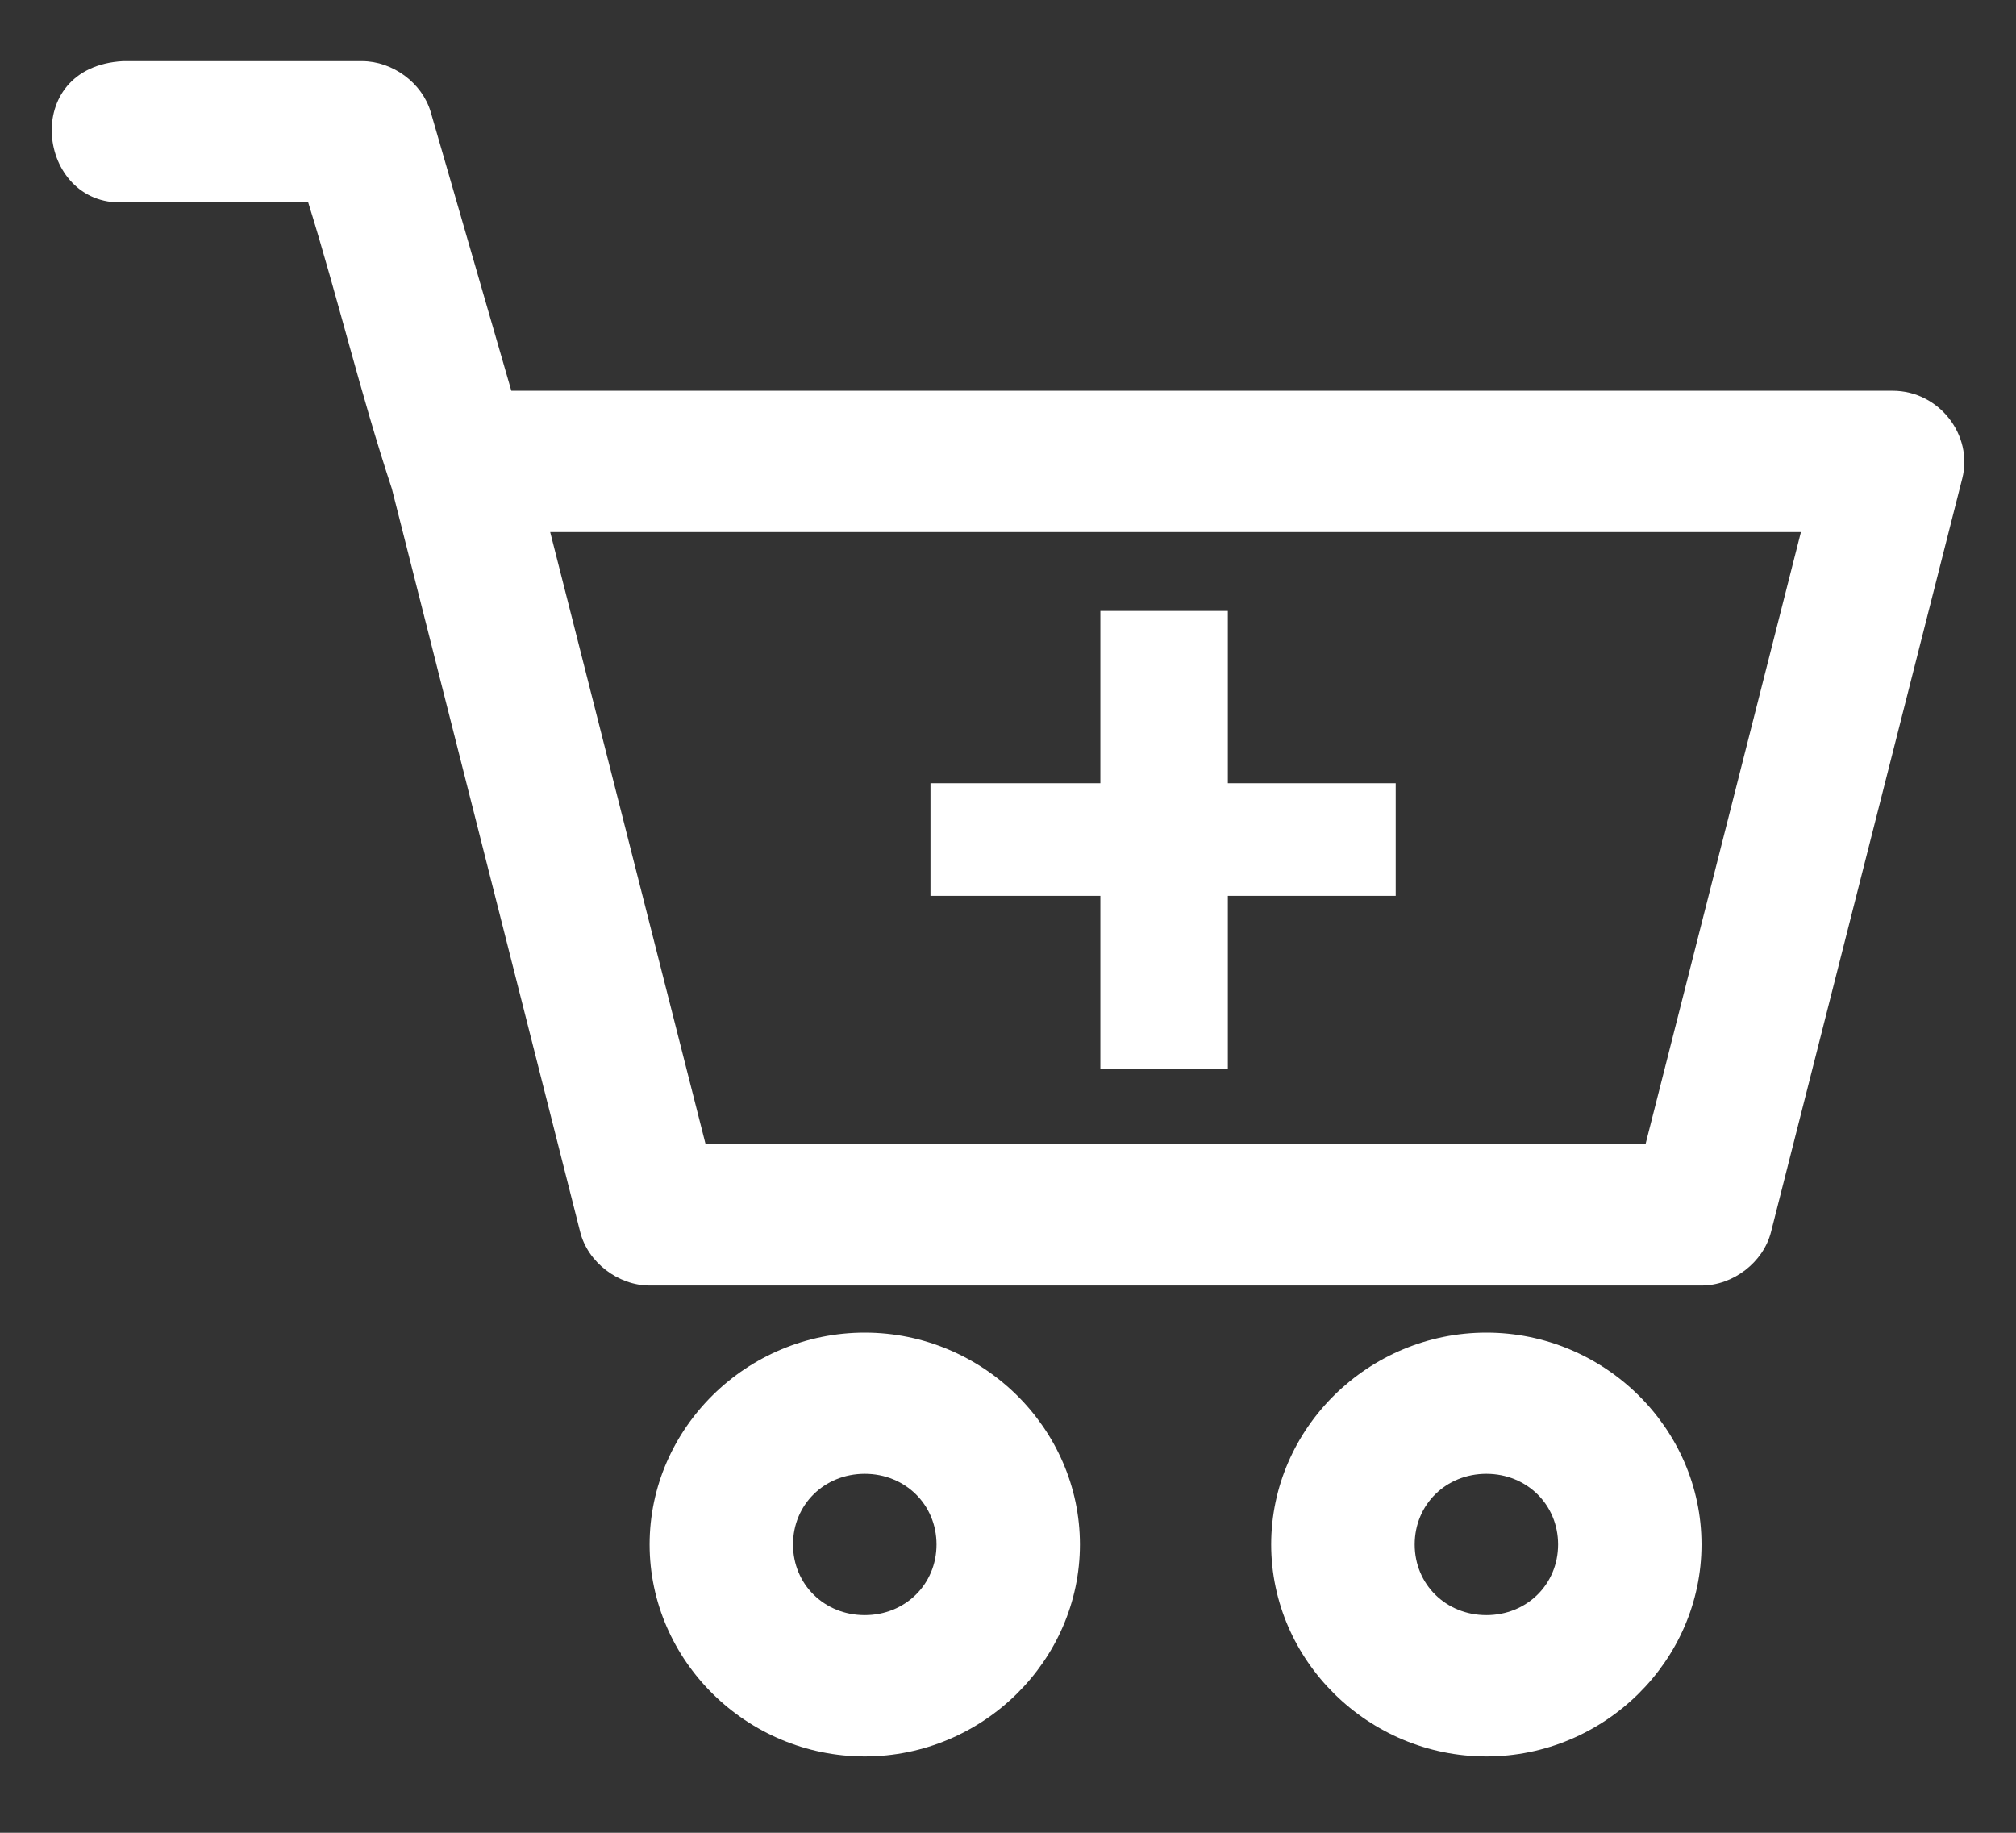 <svg width="22" height="20" viewBox="0 0 22 20" fill="none" xmlns="http://www.w3.org/2000/svg">
<rect x="0" y="0" width="22" height="20" fill="#333333" stroke="none"/>
<path d="M1.341 0.667C0.209 0.73 0.407 2.247 1.341 2.208H3.363C3.684 3.24 3.939 4.313 4.276 5.332C4.959 8.028 5.646 10.74 6.331 13.442C6.413 13.773 6.743 14.027 7.089 14.028H18.568C18.915 14.028 19.244 13.773 19.327 13.442L21.414 5.22C21.533 4.75 21.163 4.265 20.655 4.264H5.58L4.7 1.221C4.606 0.904 4.285 0.667 3.95 0.667H1.341ZM6.004 5.806H19.653L17.957 12.486H7.7L6.004 5.806ZM9.437 14.542C8.149 14.542 7.089 15.586 7.089 16.854C7.089 18.122 8.149 19.167 9.437 19.167C10.724 19.167 11.785 18.122 11.785 16.854C11.785 15.586 10.724 14.542 9.437 14.542ZM16.22 14.542C14.933 14.542 13.872 15.586 13.872 16.854C13.872 18.122 14.933 19.167 16.22 19.167C17.508 19.167 18.568 18.122 18.568 16.854C18.568 15.586 17.508 14.542 16.22 14.542ZM9.437 16.083C9.878 16.083 10.22 16.419 10.22 16.854C10.22 17.289 9.878 17.625 9.437 17.625C8.995 17.625 8.654 17.289 8.654 16.854C8.654 16.419 8.995 16.083 9.437 16.083ZM16.22 16.083C16.662 16.083 17.003 16.419 17.003 16.854C17.003 17.289 16.662 17.625 16.22 17.625C15.779 17.625 15.438 17.289 15.438 16.854C15.438 16.419 15.779 16.083 16.22 16.083Z" fill="white"/>
<path d="M12.008 11.667H13.399V9.776H15.231V8.547H13.399V6.667H12.008V8.547H10.154V9.776H12.008V11.667Z" fill="white"/>
</svg>
